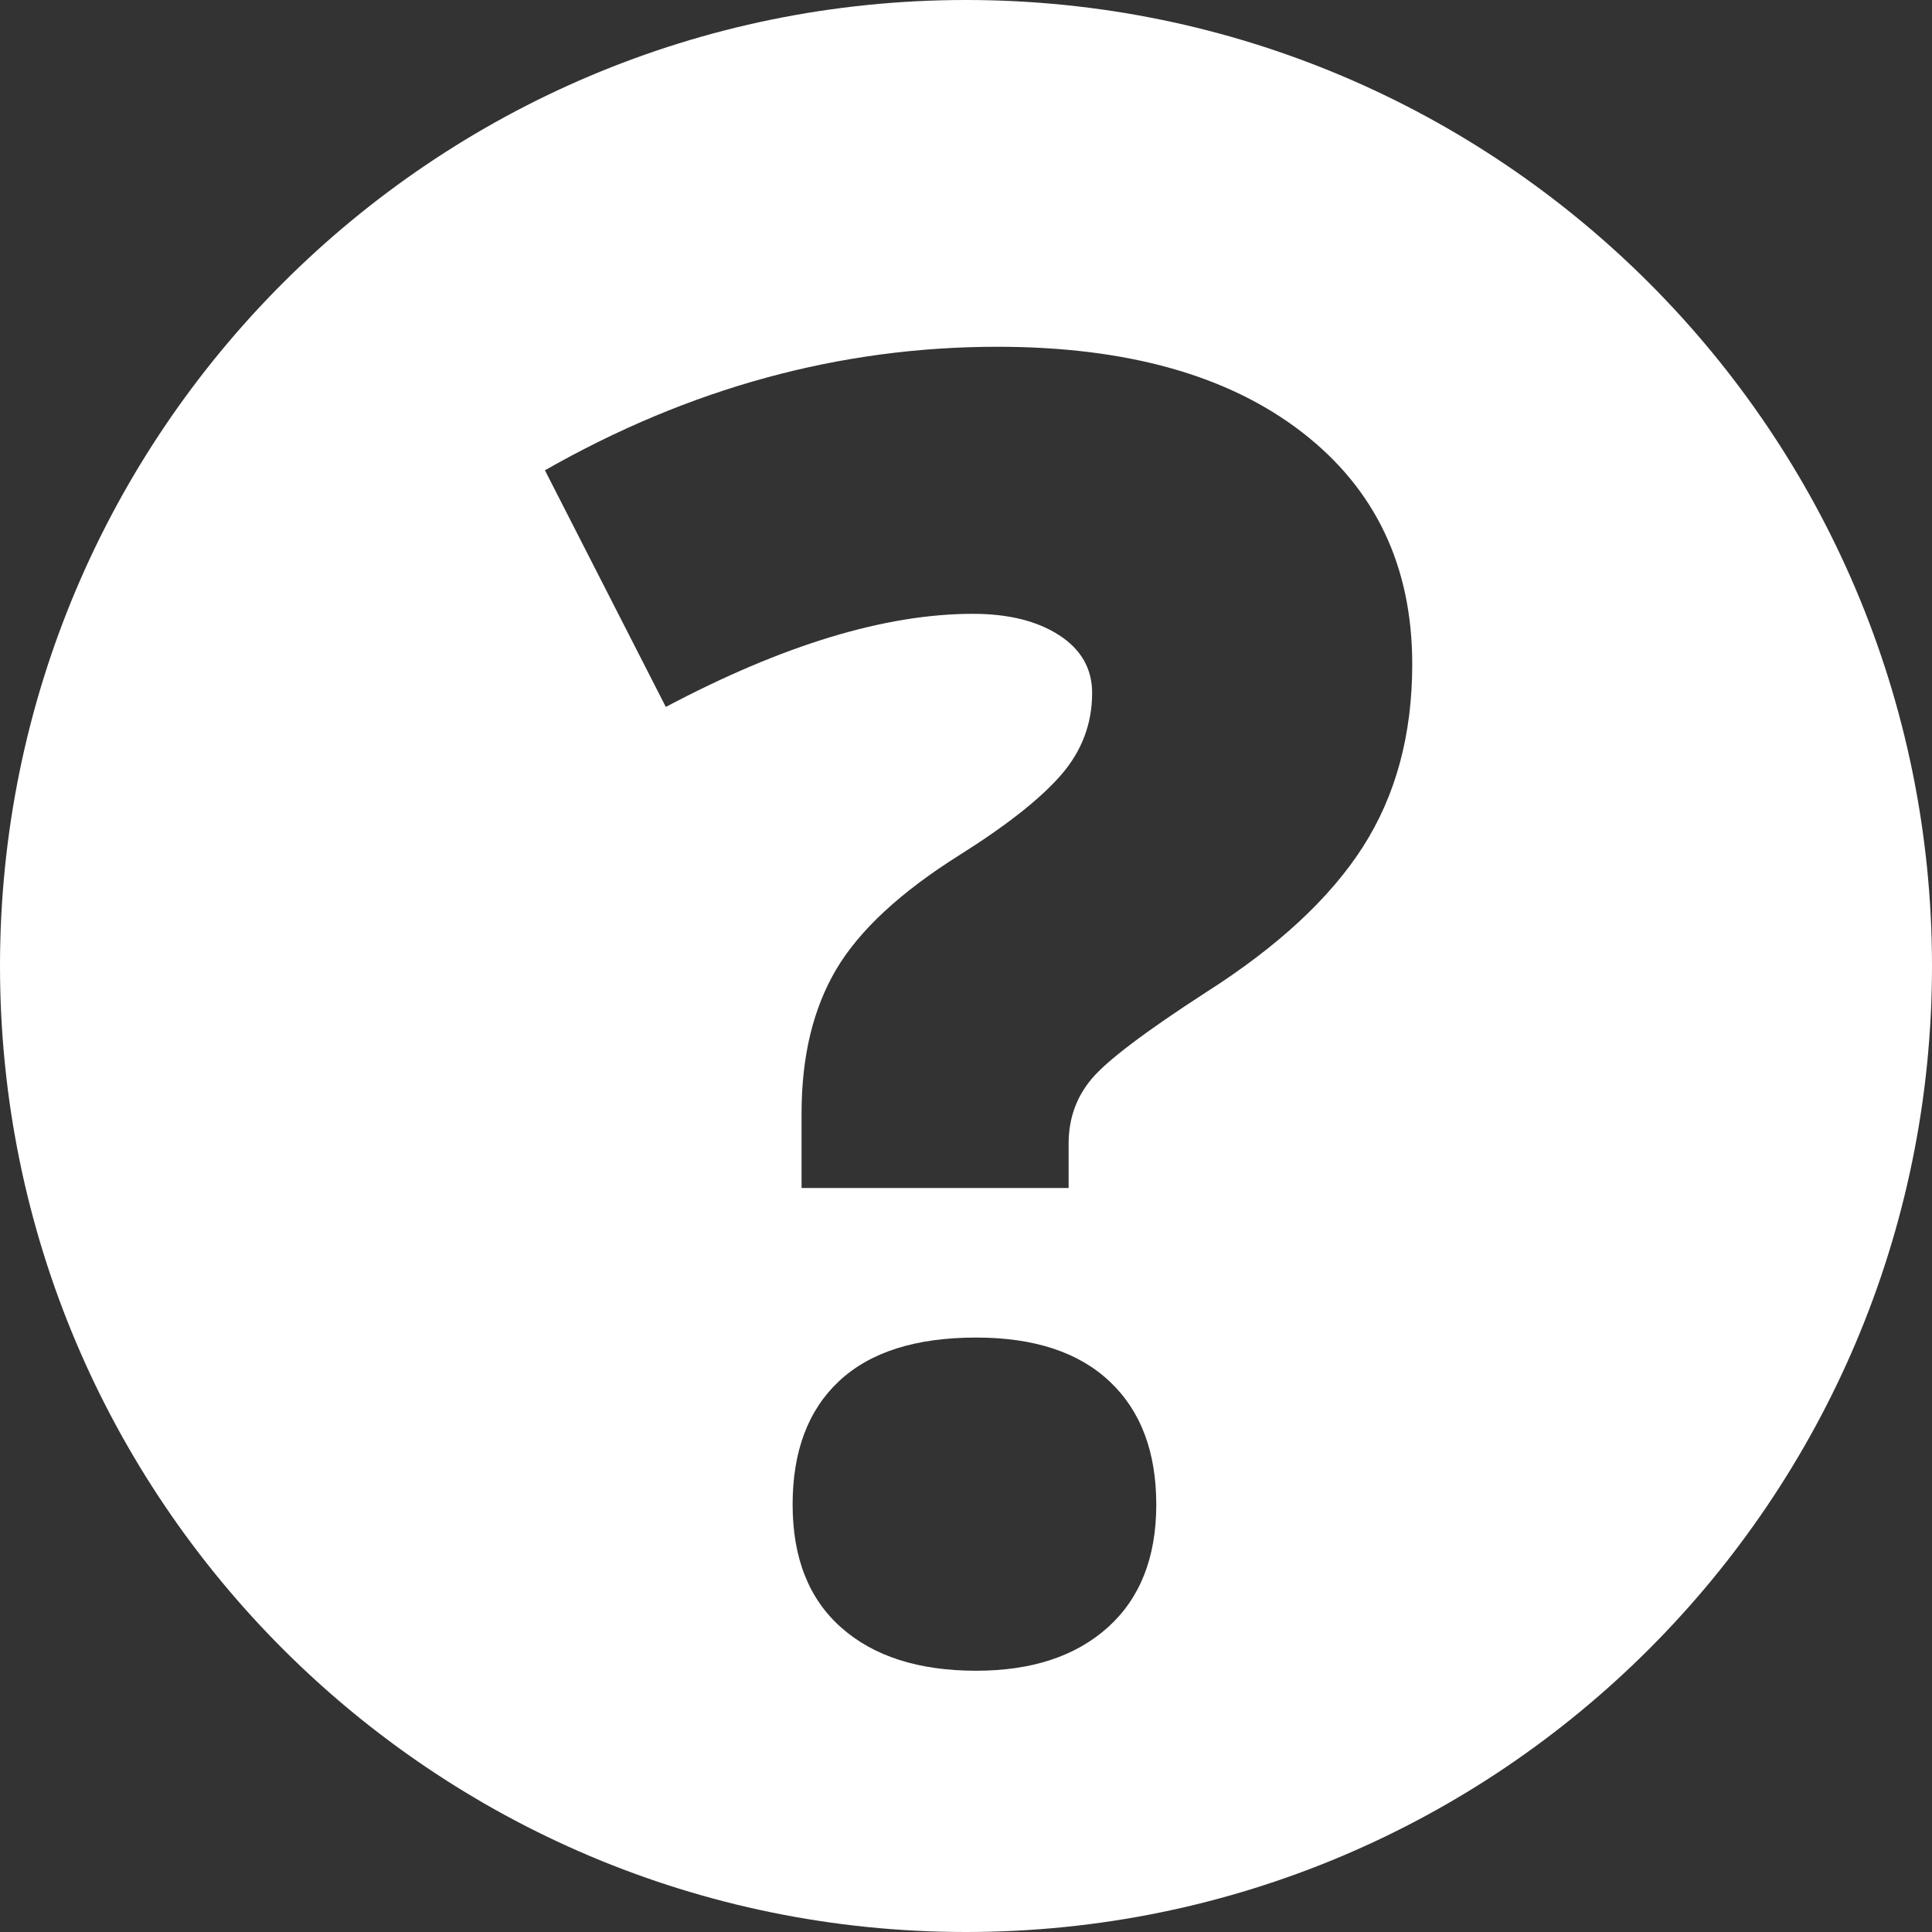 <?xml version="1.0" encoding="UTF-8" standalone="no"?>
<svg width="35px" height="35px" viewBox="0 0 35 35" version="1.1" xmlns="http://www.w3.org/2000/svg" xmlns:xlink="http://www.w3.org/1999/xlink">
    <rect x="0" y="0" width="35" height="35" fill="#333333" stroke="none"/>
    <!-- Generator: Sketch 45.1 (43504) - http://www.bohemiancoding.com/sketch -->
    <title>Oval 2-2x</title>
    <desc>Created with Sketch.</desc>
    <defs></defs>
    <g id="Welcome" stroke="none" stroke-width="1" fill="none" fill-rule="evenodd">
        <g id="Desktop-HD-Producto-FICHA-Copy" transform="translate(-964, -332)" fill="#FFFFFF">
            <g id="content" transform="translate(370, 63)">
                <g id="producto" transform="translate(1, 255)">
                    <g id="BOTOIAK" transform="translate(572, 5)">
                        <g id="QUOTE" transform="translate(6, 0)">
                            <path d="M32.5,44 C42.165,44 50,36.165 50,26.5 C50,16.835 42.165,9 32.5,9 C22.835,9 15,16.835 15,26.5 C15,36.165 22.835,44 32.5,44 Z M29.521,30.522 L29.521,29.167 C29.521,28.137 29.731,27.267 30.151,26.558 C30.572,25.849 31.318,25.158 32.389,24.486 C33.24,23.95 33.852,23.467 34.225,23.036 C34.598,22.605 34.785,22.111 34.785,21.554 C34.785,21.113 34.585,20.764 34.186,20.506 C33.787,20.249 33.267,20.12 32.626,20.12 C31.039,20.12 29.185,20.682 27.062,21.807 L24.872,17.52 C27.488,16.028 30.22,15.282 33.067,15.282 C35.41,15.282 37.249,15.797 38.583,16.827 C39.917,17.856 40.584,19.259 40.584,21.034 C40.584,22.306 40.288,23.406 39.694,24.336 C39.1,25.266 38.152,26.146 36.849,26.976 C35.746,27.69 35.055,28.213 34.777,28.544 C34.498,28.875 34.359,29.266 34.359,29.718 L34.359,30.522 L29.521,30.522 Z M29.359,36.257 C29.359,35.29 29.64,34.544 30.202,34.019 C30.764,33.493 31.592,33.231 32.684,33.231 C33.735,33.231 34.541,33.496 35.103,34.027 C35.666,34.557 35.947,35.301 35.947,36.257 C35.947,37.213 35.655,37.953 35.072,38.479 C34.489,39.004 33.693,39.267 32.684,39.267 C31.644,39.267 30.83,39.007 30.242,38.487 C29.653,37.967 29.359,37.223 29.359,36.257 Z" id="Oval-2"></path>
                        </g>
                    </g>
                </g>
            </g>
        </g>
    </g>
</svg>
